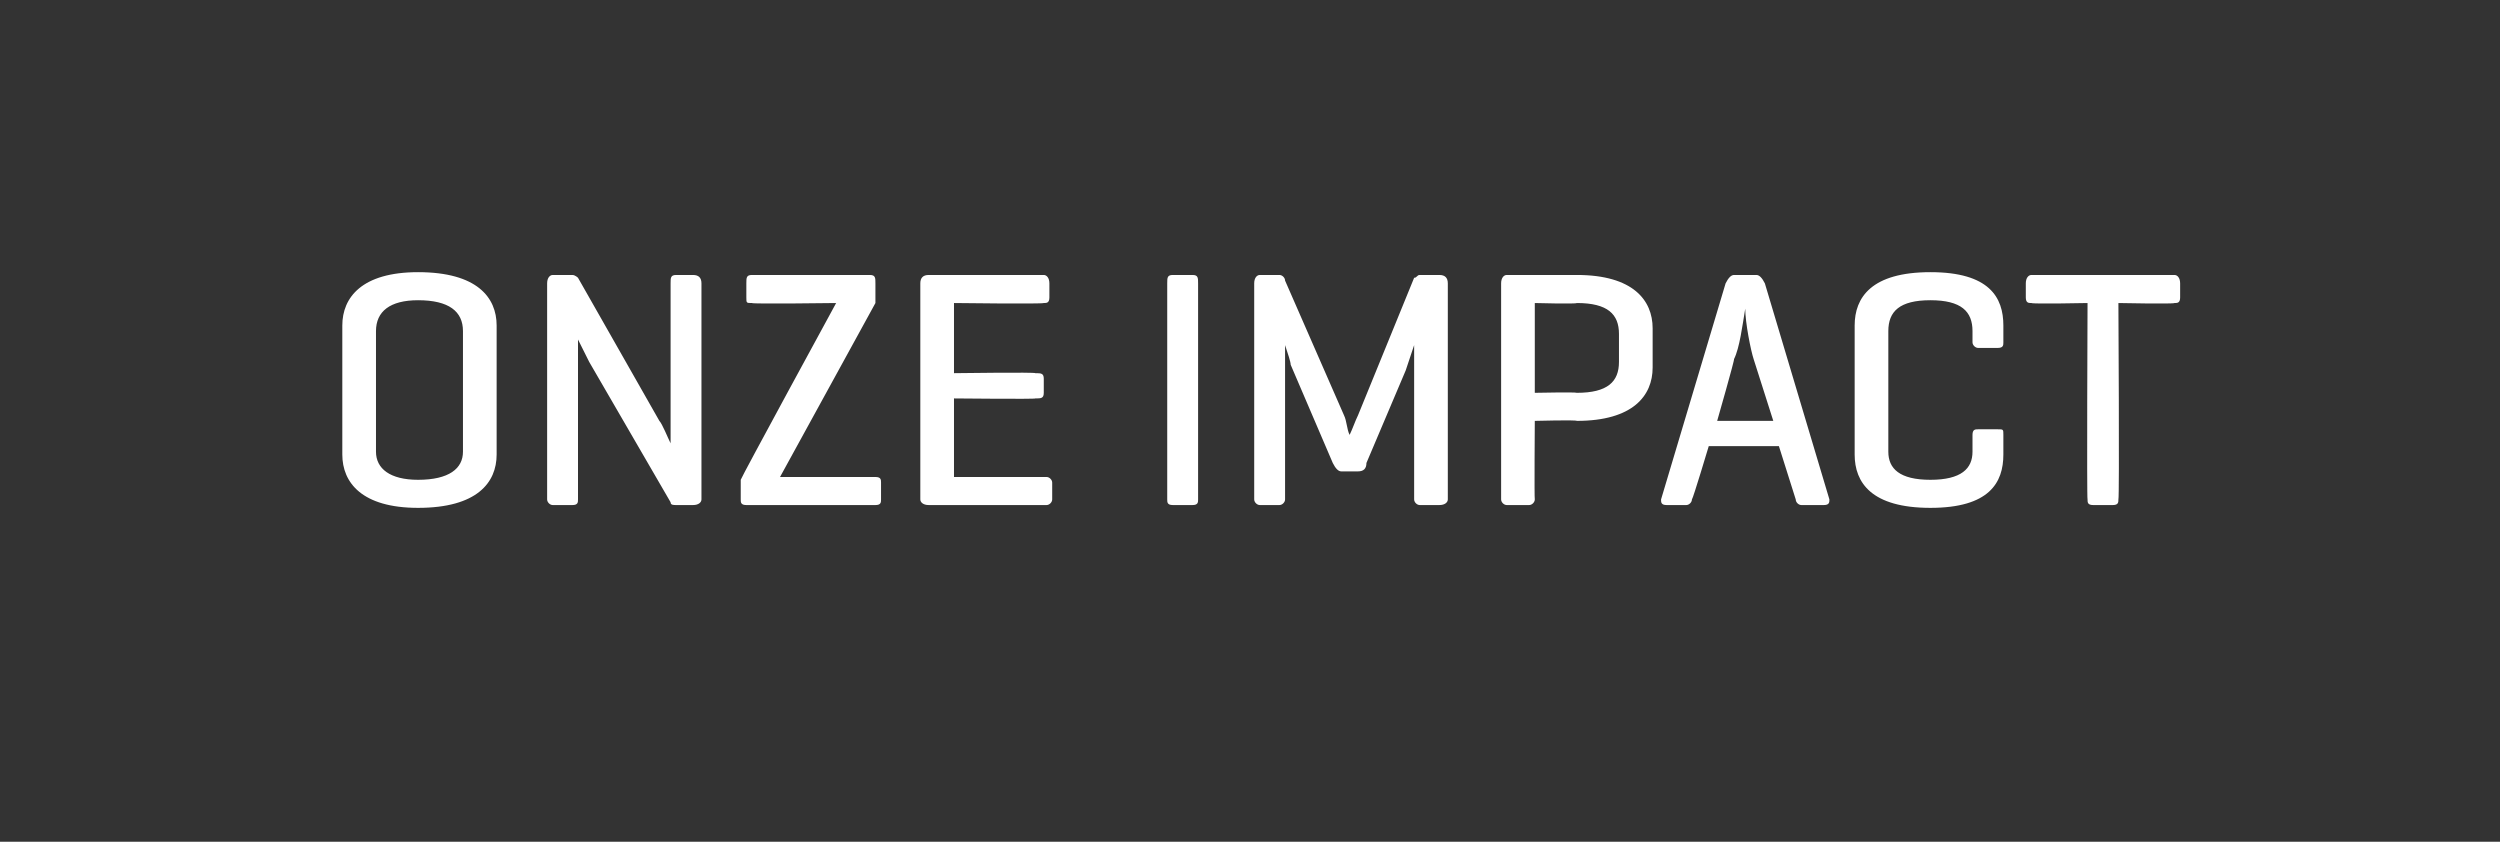<?xml version="1.0" standalone="no"?><!DOCTYPE svg PUBLIC "-//W3C//DTD SVG 1.1//EN" "http://www.w3.org/Graphics/SVG/1.1/DTD/svg11.dtd"><svg xmlns="http://www.w3.org/2000/svg" version="1.1" width="89.1px" height="30px" viewBox="0 0 89.1 30"><rect x="0" y="0" width="89.1" height="30" fill="#333333" stroke="none"/><desc>ONZE IMPACT</desc><defs/><g id="Polygon94742"><path d="m12.2 11.6c0-1 .7-1.9 2.7-1.9c2.1 0 2.8.9 2.8 1.9v4.6c0 1-.7 1.9-2.8 1.9c-2 0-2.7-.9-2.7-1.9v-4.6zm4.3.2c0-.7-.5-1.1-1.6-1.1c-1 0-1.5.4-1.5 1.1v4.3c0 .6.5 1 1.5 1c1.1 0 1.6-.4 1.6-1v-4.3zm8.5 6c0 .1-.1.2-.3.2h-.6c-.1 0-.2 0-.2-.1l-2.9-5l-.4-.8v5.7c0 .1 0 .2-.2.2h-.7c-.1 0-.2-.1-.2-.2v-7.7c0-.2.1-.3.2-.3h.7c.1 0 .2.1.2.1l2.9 5.1c.1.1.3.6.4.8v-5.7c0-.2 0-.3.2-.3h.6c.2 0 .3.1.3.3v7.7zm6-8c.2 0 .2.1.2.3v.7L27.8 17h3.4c.2 0 .2.1.2.2v.6c0 .1 0 .2-.2.2h-4.6c-.2 0-.2-.1-.2-.2v-.7c-.01-.04 3.4-6.3 3.4-6.3c0 0-3.01.04-3 0c-.2 0-.2 0-.2-.2v-.5c0-.2 0-.3.2-.3h4.2zm2.1 8.2c-.2 0-.3-.1-.3-.2v-7.7c0-.2.1-.3.3-.3h4.1c.1 0 .2.1.2.3v.5c0 .2-.1.2-.2.2c-.05.04-3.2 0-3.2 0v2.5s2.94-.04 2.9 0c.2 0 .3 0 .3.2v.5c0 .2-.1.2-.3.2c.04.03-2.9 0-2.9 0v2.8h3.3c.1 0 .2.1.2.2v.6c0 .1-.1.2-.2.2h-4.2zm9.6-.2c0 .1 0 .2-.2.2h-.7c-.2 0-.2-.1-.2-.2v-7.7c0-.2 0-.3.2-.3h.7c.2 0 .2.1.2.3v7.7zm8.9 0c0 .1-.1.2-.3.2h-.7c-.1 0-.2-.1-.2-.2v-5.5l-.3.9l-1.4 3.3c0 .2-.1.3-.3.3h-.6c-.1 0-.2-.1-.3-.3L46 13c0-.1-.1-.4-.2-.7v5.5c0 .1-.1.2-.2.2h-.7c-.1 0-.2-.1-.2-.2v-7.7c0-.2.1-.3.2-.3h.7c.1 0 .2.1.2.2l2.1 4.8c.1.2.1.5.2.7c.1-.2.2-.5.3-.7l2-4.9c.1 0 .1-.1.2-.1h.7c.2 0 .3.1.3.3v7.7zm3.1-2.8s-.02 2.76 0 2.8c0 .1-.1.2-.2.2h-.8c-.1 0-.2-.1-.2-.2v-7.7c0-.2.1-.3.2-.3h2.5c2 0 2.7.9 2.7 1.9v1.4c0 1-.7 1.9-2.7 1.9c-.03-.04-1.5 0-1.5 0zm0-4.2v3.2s1.47-.03 1.5 0c1.1 0 1.5-.4 1.5-1.1v-1c0-.7-.4-1.1-1.5-1.1c-.03.04-1.5 0-1.5 0zm7.8 2c-.1-.3-.3-1.3-.3-1.8c-.1.6-.2 1.4-.4 1.8c.04-.03-.6 2.2-.6 2.2h2l-.7-2.2zm.1-3c.1 0 .2.1.3.3l2.3 7.7c0 .1 0 .2-.2.2h-.8c-.1 0-.2-.1-.2-.2l-.6-1.9h-2.5s-.56 1.87-.6 1.9c0 .1-.1.2-.2.2h-.7c-.2 0-.2-.1-.2-.2l2.3-7.7c.1-.2.2-.3.3-.3h.8zm8.8 6.4c0 1-.5 1.9-2.6 1.9c-2.1 0-2.7-.9-2.7-1.9v-4.6c0-1 .6-1.9 2.7-1.9c2.1 0 2.6.9 2.6 1.9v.6c0 .1 0 .2-.2.2h-.7c-.1 0-.2-.1-.2-.2v-.4c0-.7-.4-1.1-1.5-1.1c-1.1 0-1.5.4-1.5 1.1v4.3c0 .6.4 1 1.5 1c1.1 0 1.5-.4 1.5-1v-.6c0-.2.1-.2.2-.2h.7c.2 0 .2 0 .2.2v.7zm6.1-6.4c.1 0 .2.1.2.3v.5c0 .2-.1.2-.2.2c-.04.04-2 0-2 0c0 0 .04 6.96 0 7c0 .1 0 .2-.2.2h-.7c-.2 0-.2-.1-.2-.2c-.03-.04 0-7 0-7c0 0-1.95.04-2 0c-.1 0-.2 0-.2-.2v-.5c0-.2.1-.3.2-.3h5.1z" stroke="none" fill="#fff"/></g></svg>